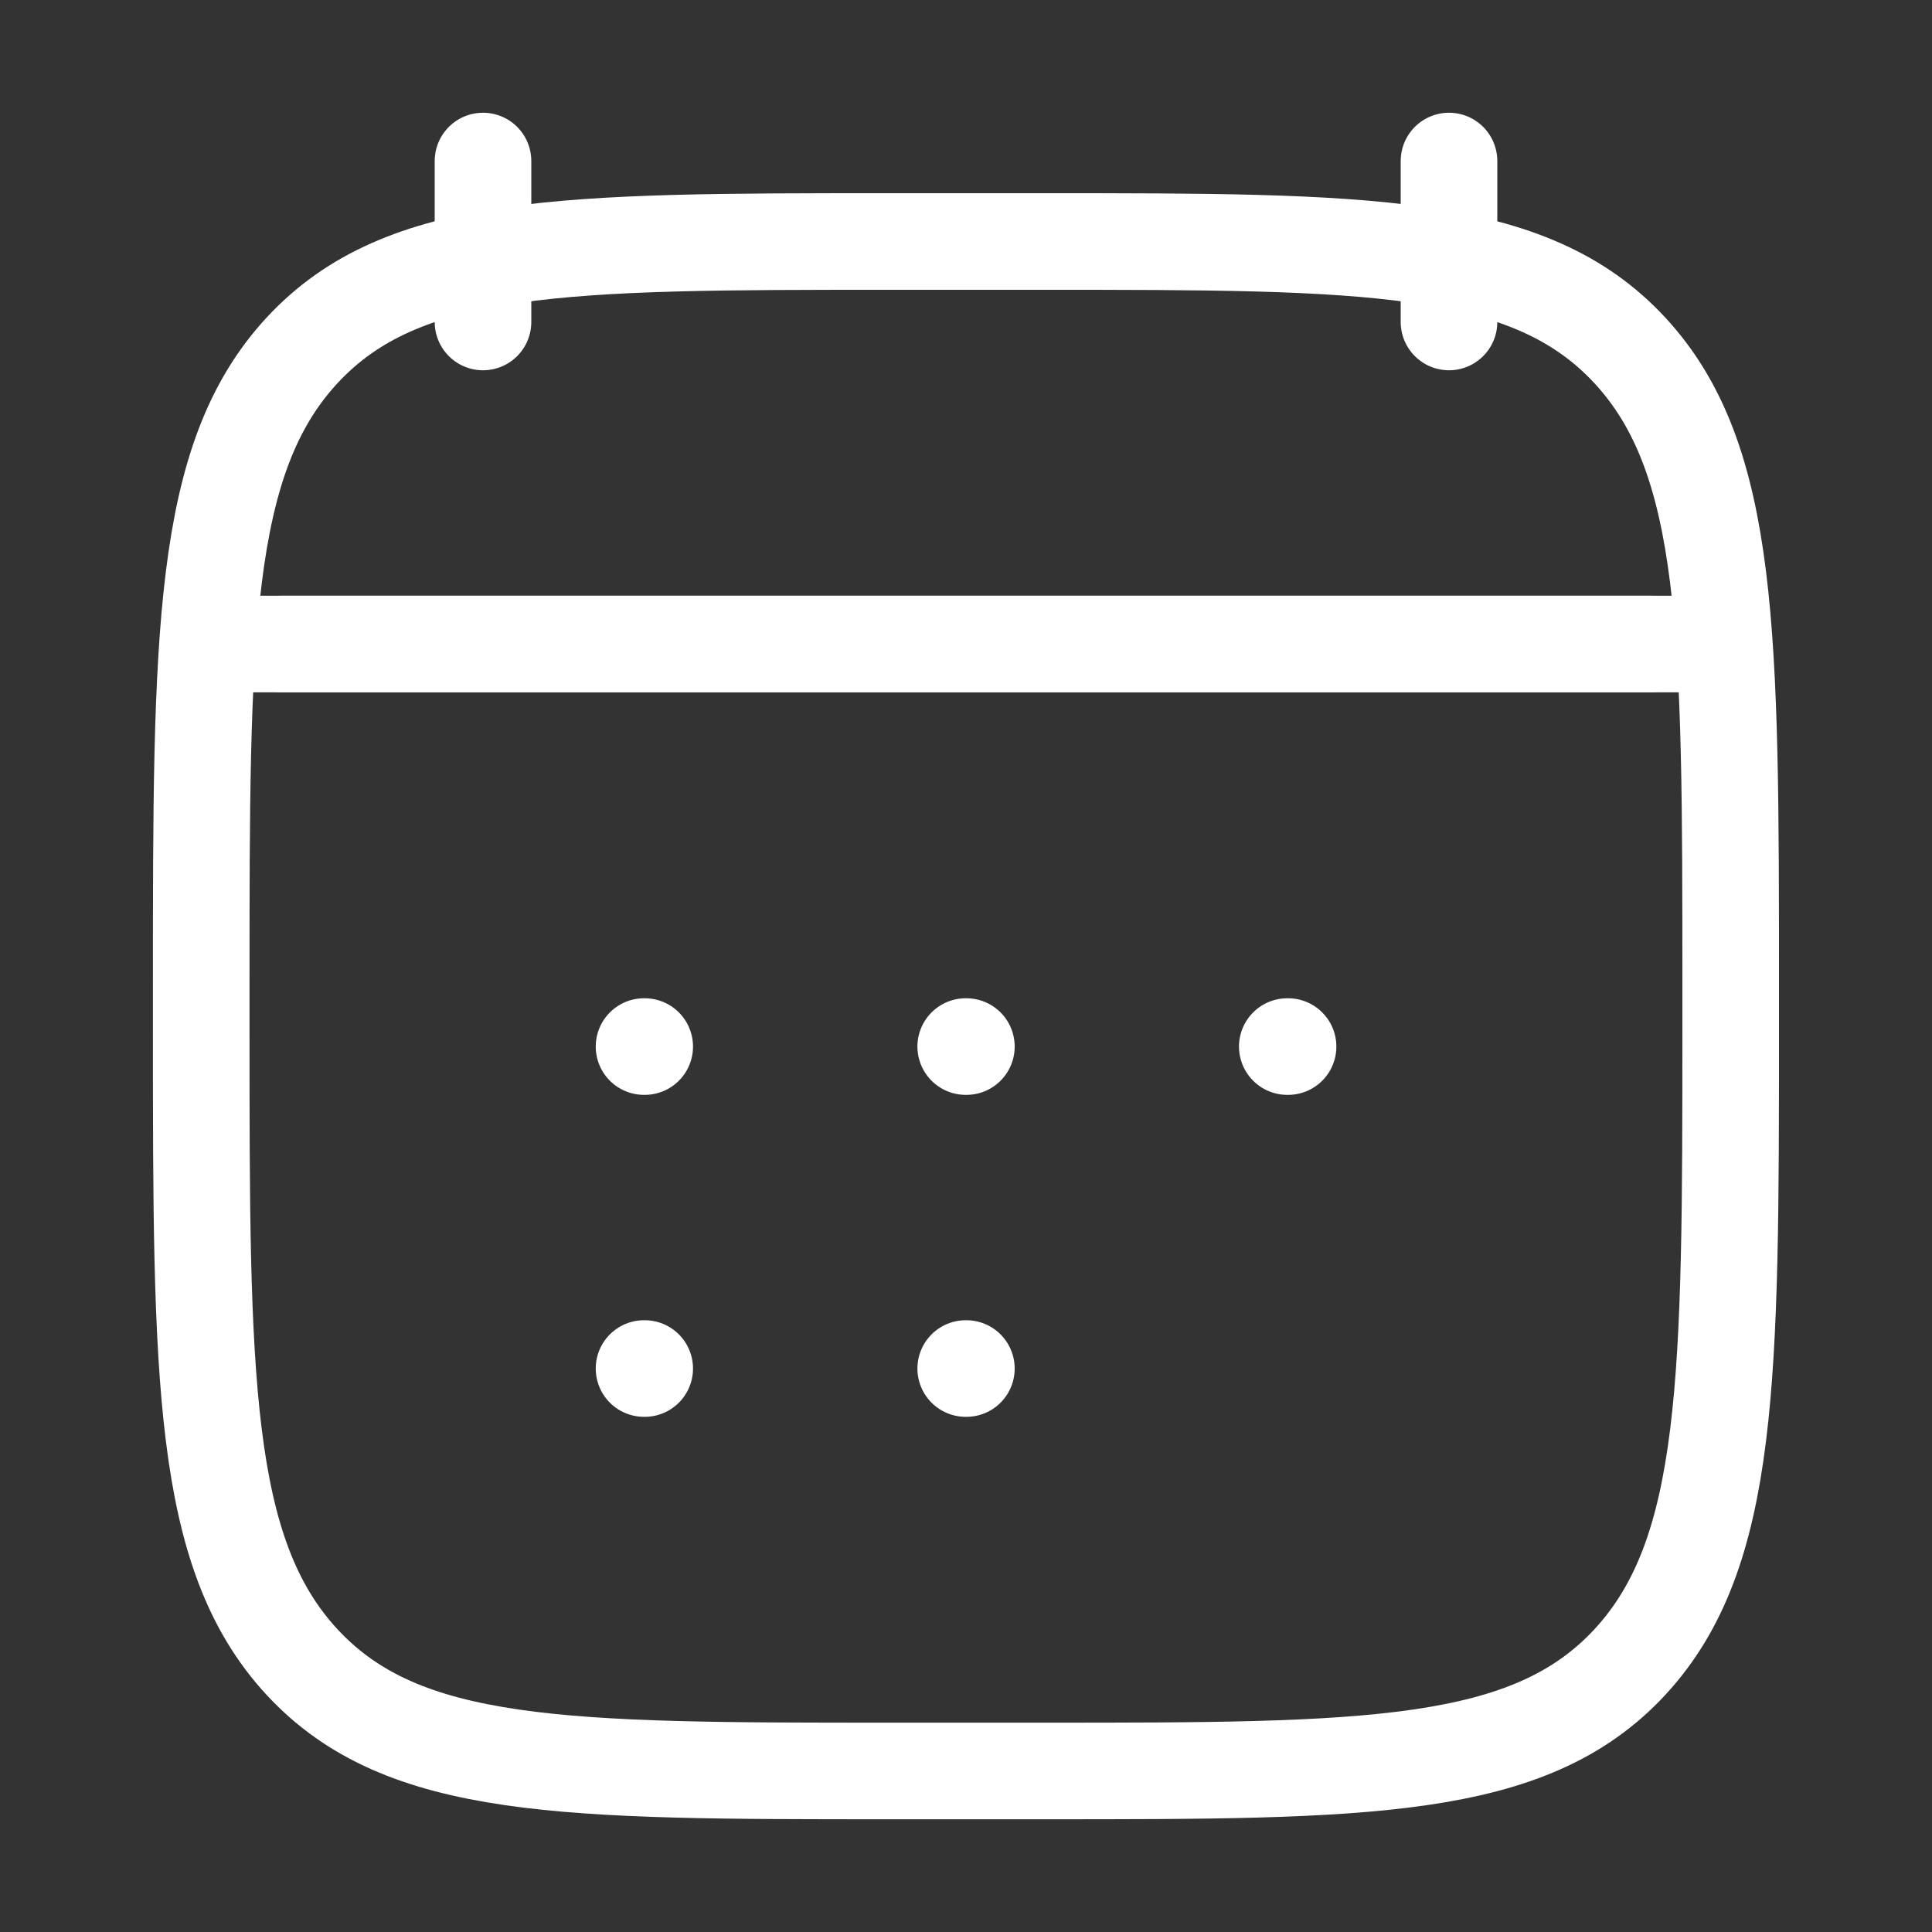 <svg width="20" height="20" viewBox="0 0 20 20" fill="none" xmlns="http://www.w3.org/2000/svg">
<rect x="0" y="0" width="20" height="20" fill="#333333" stroke="none"/>
<path d="M15 1.667V3.333M5 1.667V3.333" stroke="white" stroke-linecap="round" stroke-linejoin="round"/>
<path d="M9.997 10.834H10.004M9.997 14.167H10.004M13.326 10.834H13.334M6.667 10.834H6.674M6.667 14.167H6.674" stroke="white" stroke-linecap="round" stroke-linejoin="round"/>
<path d="M2.917 6.667H17.084" stroke="white" stroke-linecap="round" stroke-linejoin="round"/>
<path d="M2.083 10.203C2.083 6.572 2.083 4.756 3.126 3.628C4.17 2.5 5.849 2.5 9.208 2.5H10.791C14.15 2.5 15.829 2.5 16.873 3.628C17.916 4.756 17.916 6.572 17.916 10.203V10.631C17.916 14.262 17.916 16.077 16.873 17.205C15.829 18.333 14.15 18.333 10.791 18.333H9.208C5.849 18.333 4.17 18.333 3.126 17.205C2.083 16.077 2.083 14.262 2.083 10.631V10.203Z" stroke="white" stroke-linecap="round" stroke-linejoin="round"/>
<path d="M2.5 6.667H17.5" stroke="white" stroke-linecap="round" stroke-linejoin="round"/>
</svg>
